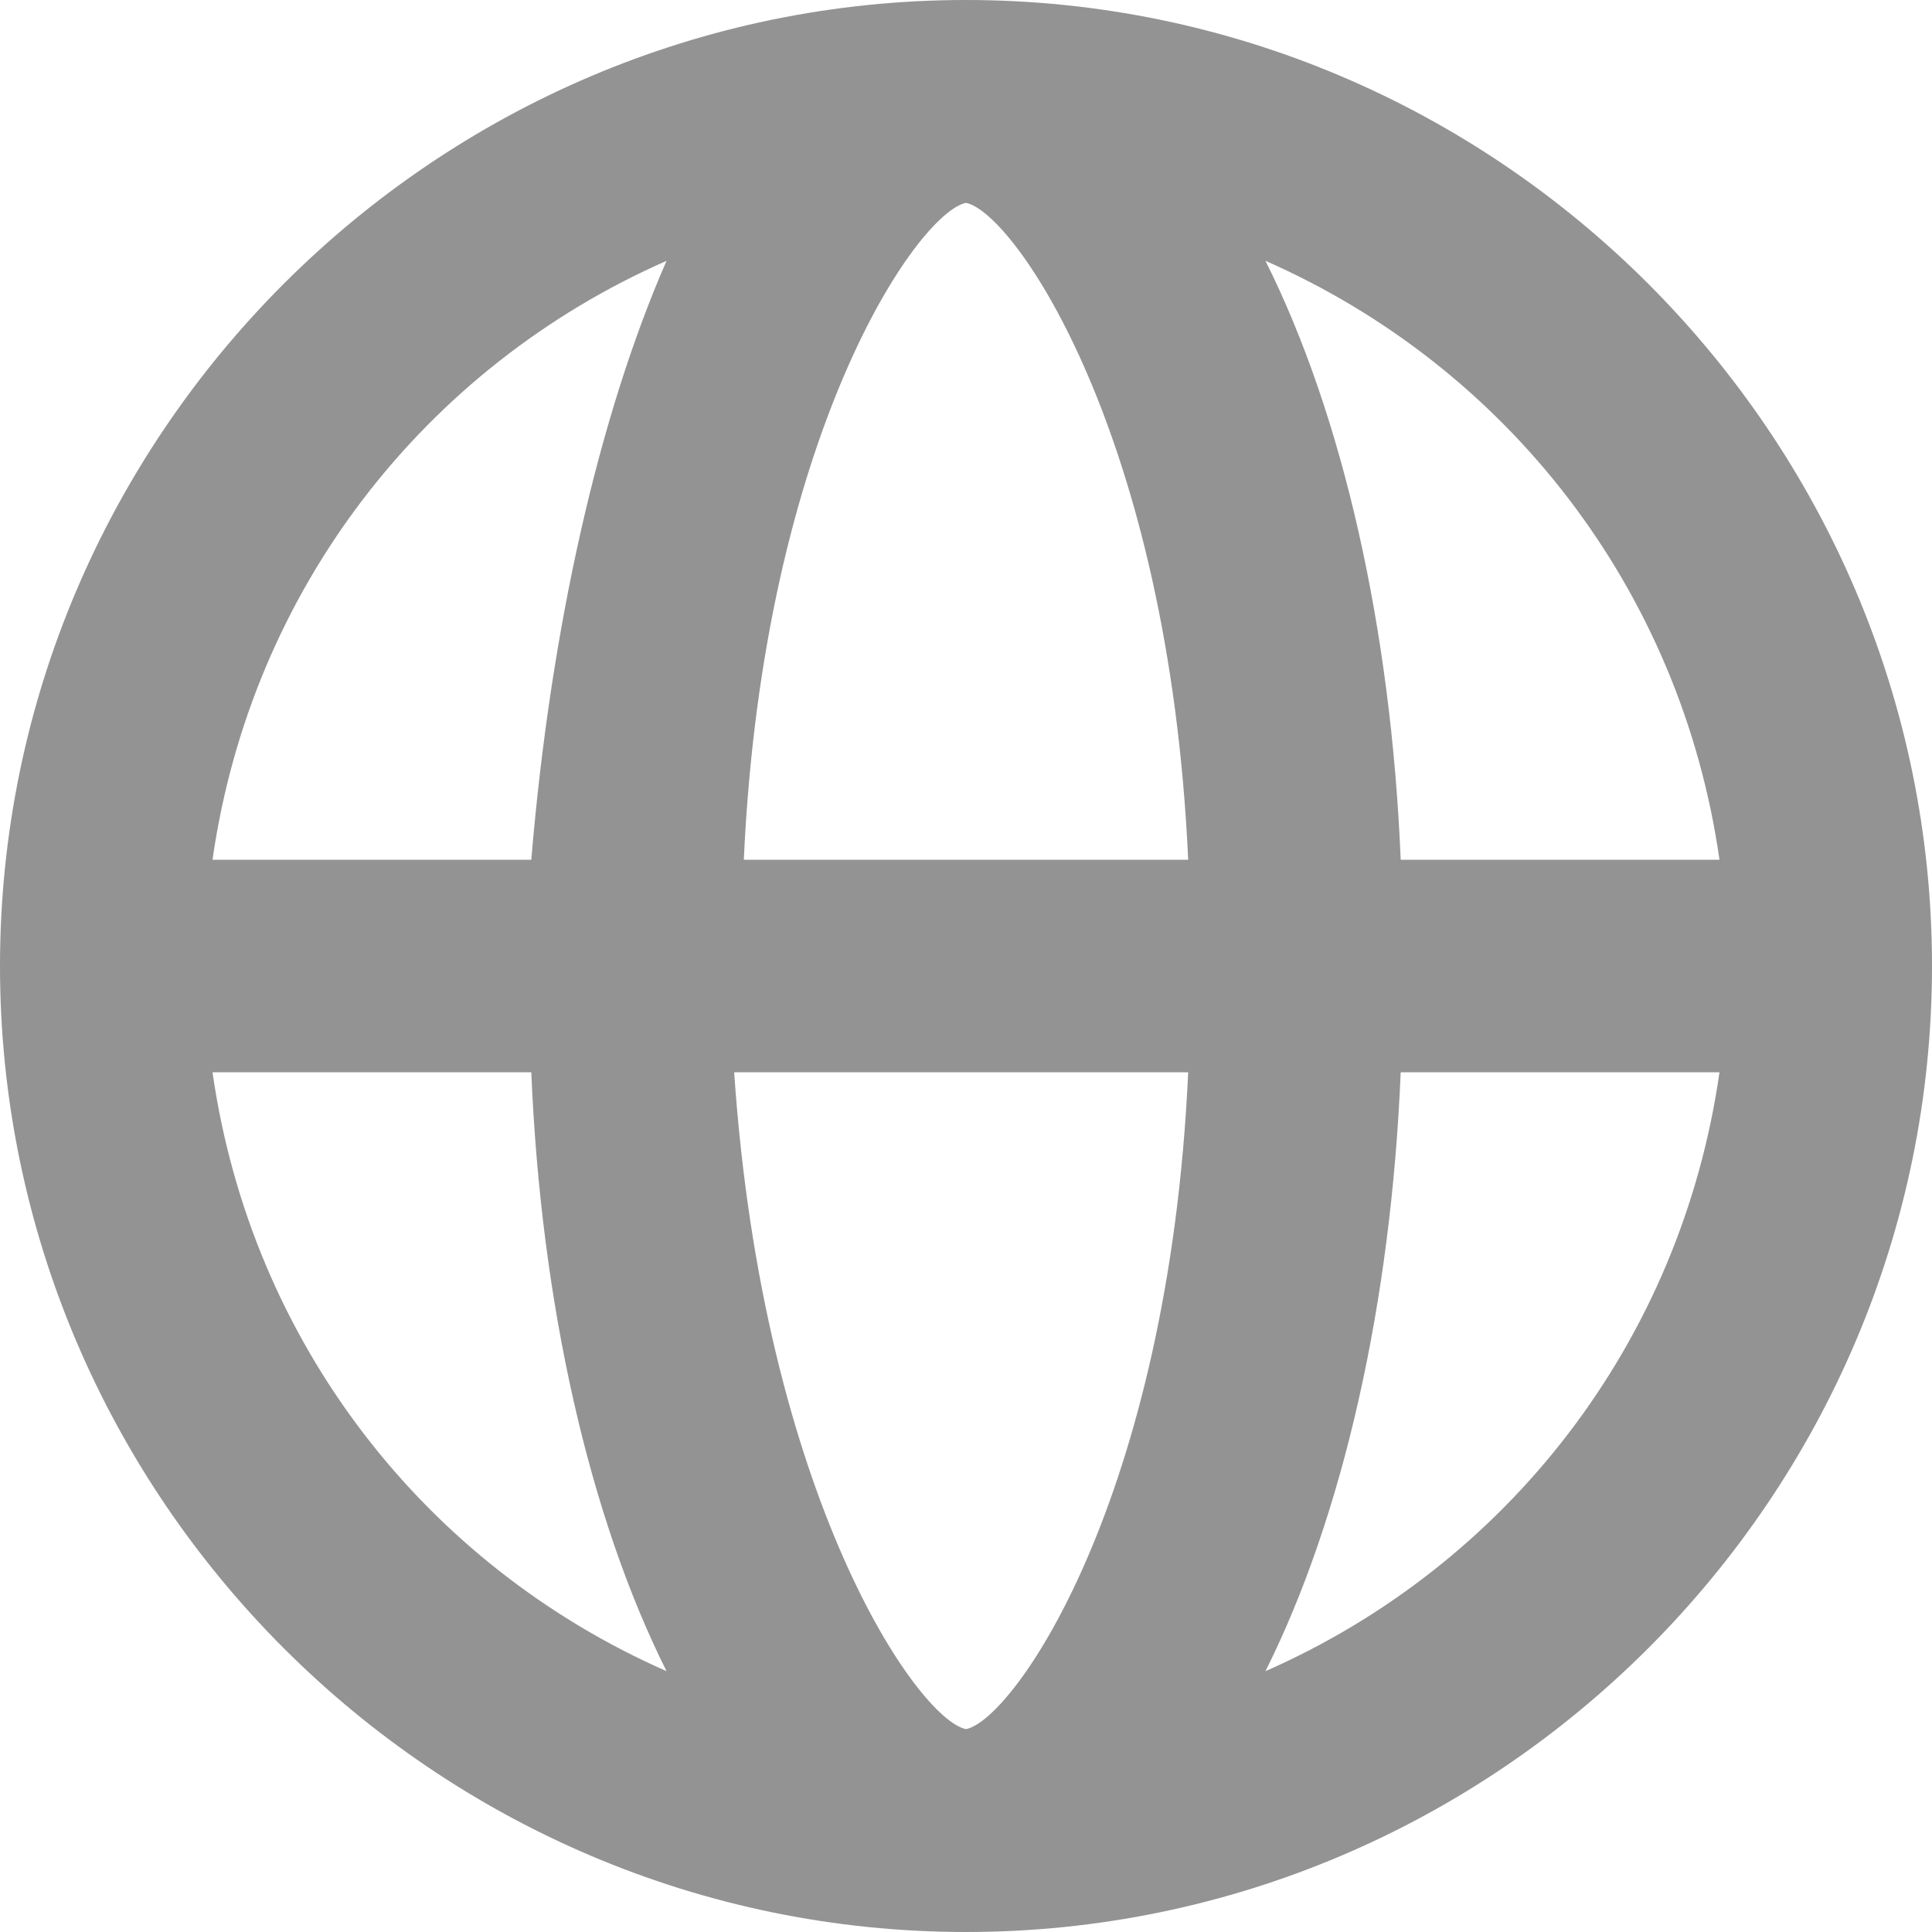 <svg xmlns="http://www.w3.org/2000/svg" viewBox="0 0 20 20"><path fill="#939393" d="M10 0C4.5 0 0 4.5 0 10s4.5 10 10 10 10-4.5 10-10S15.5 0 10 0zm7.8 8.9h-3.3c-.1-2.4-.6-4.6-1.4-6.2 2.5 1.1 4.3 3.4 4.7 6.2zm-7.8 9c-.5-.1-2.1-2.4-2.4-6.8h4.7c-.2 4.4-1.8 6.7-2.3 6.8zm-2.3-9c.2-4.4 1.8-6.7 2.3-6.8.5.1 2.1 2.4 2.3 6.8H7.7zm-.8-6.2c-.7 1.6-1.2 3.8-1.4 6.2H2.2c.4-2.8 2.2-5.1 4.7-6.2zm-4.7 8.4h3.3c.1 2.4.6 4.6 1.4 6.2-2.5-1.1-4.3-3.4-4.7-6.2zm10.9 6.2c.8-1.6 1.3-3.8 1.4-6.2h3.3c-.4 2.8-2.2 5.1-4.7 6.2z"/></svg>